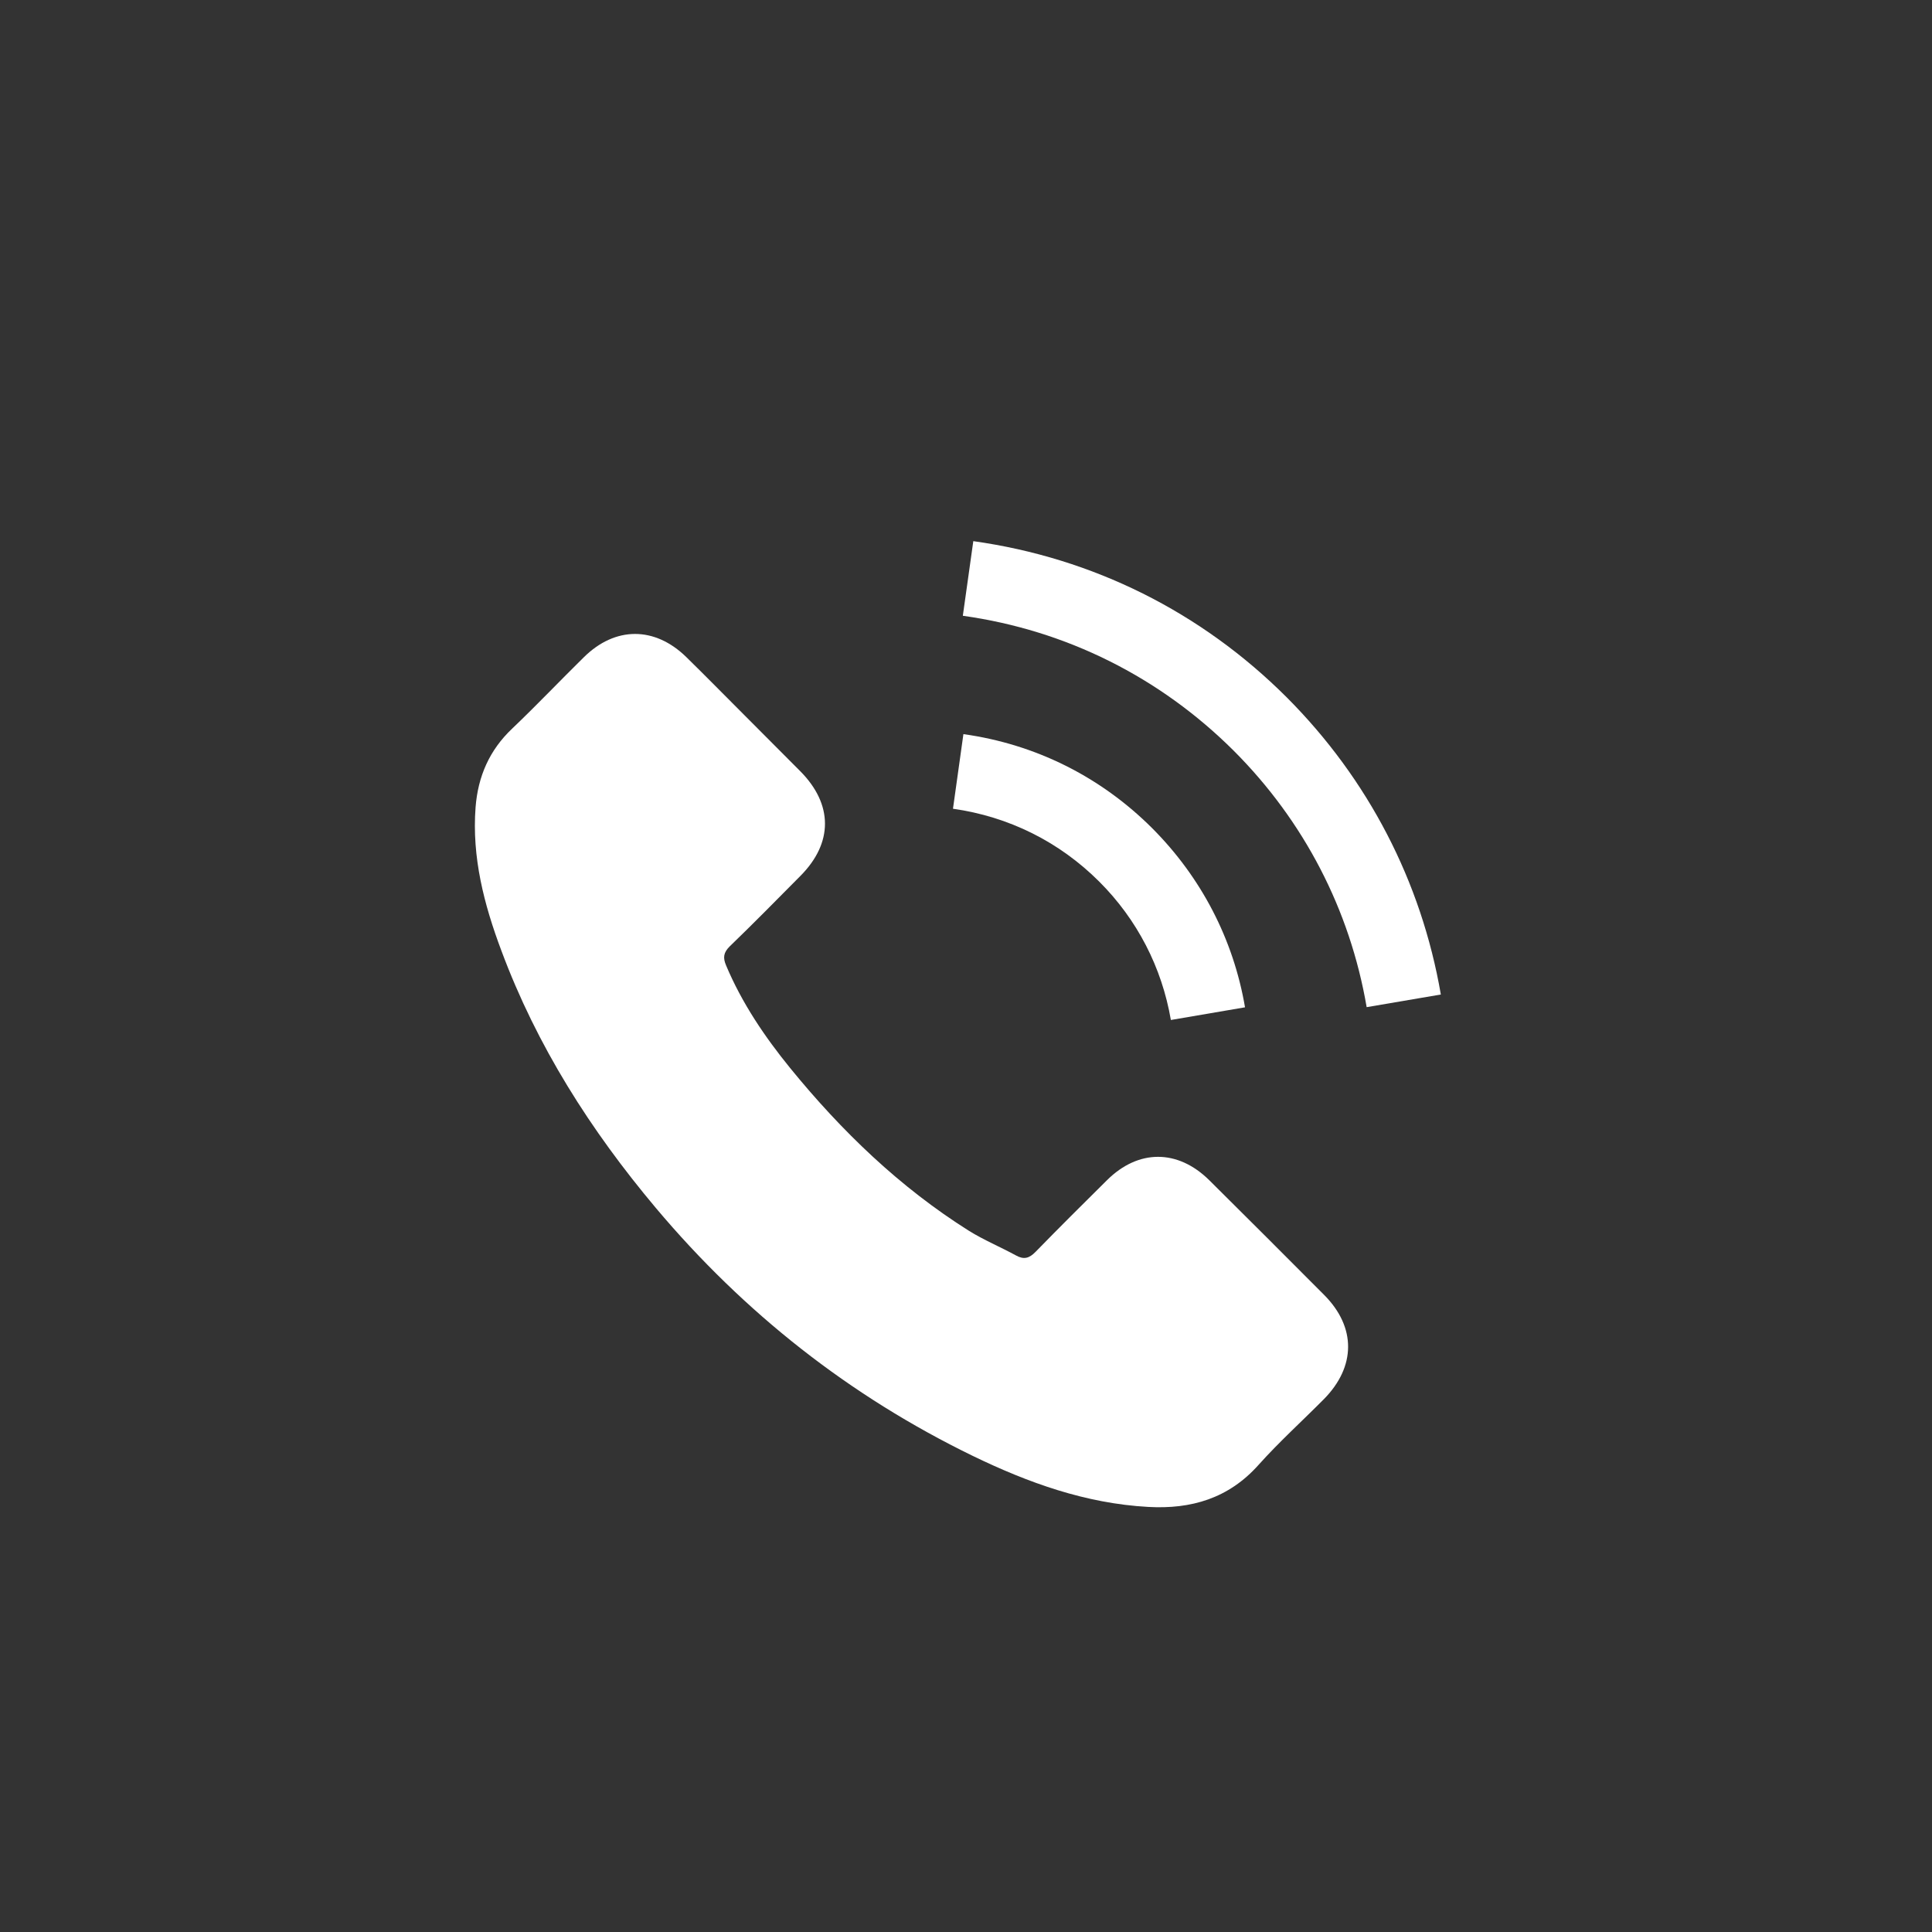 <?xml version="1.0" encoding="iso-8859-1"?>
<!-- Generator: Adobe Illustrator 16.0.0, SVG Export Plug-In . SVG Version: 6.00 Build 0)  -->
<!DOCTYPE svg PUBLIC "-//W3C//DTD SVG 1.1//EN" "http://www.w3.org/Graphics/SVG/1.1/DTD/svg11.dtd">
<svg version="1.1" id="&#x5716;&#x5C64;_1" xmlns="http://www.w3.org/2000/svg" xmlns:xlink="http://www.w3.org/1999/xlink" x="0px"
	 y="0px" width="50px" height="50px" viewBox="0 0 50 50" style="enable-background:new 0 0 50 50;" xml:space="preserve">
<rect x="0" y="0" width="50" height="50" fill="#333333" stroke="none"/>
<g>
	<path style="fill:#FFFFFF;" d="M31.296,30.544c-0.817-0.807-1.836-0.807-2.648,0c-0.619,0.613-1.238,1.228-1.847,1.853
		c-0.166,0.171-0.306,0.207-0.509,0.093c-0.4-0.218-0.828-0.396-1.213-0.635c-1.794-1.129-3.298-2.58-4.63-4.214
		c-0.66-0.812-1.248-1.68-1.659-2.658c-0.083-0.197-0.068-0.328,0.093-0.489c0.62-0.598,1.223-1.212,1.832-1.826
		c0.848-0.853,0.848-1.852-0.006-2.711c-0.483-0.488-0.967-0.967-1.451-1.456c-0.5-0.499-0.995-1.005-1.499-1.498
		c-0.816-0.796-1.836-0.796-2.648,0.005c-0.624,0.614-1.222,1.244-1.856,1.848c-0.588,0.556-0.885,1.237-0.947,2.034
		c-0.099,1.295,0.219,2.518,0.666,3.709c0.917,2.466,2.311,4.655,4,6.664c2.285,2.716,5.011,4.864,8.2,6.415
		c1.436,0.696,2.923,1.232,4.541,1.321c1.113,0.063,2.082-0.22,2.856-1.088c0.531-0.593,1.129-1.134,1.69-1.7
		c0.833-0.844,0.837-1.863,0.011-2.695C33.284,32.521,32.29,31.532,31.296,30.544z"/>
	<path style="fill:#FFFFFF;" d="M30.302,26.397l1.919-0.328c-0.301-1.763-1.133-3.36-2.397-4.63c-1.337-1.337-3.028-2.18-4.891-2.44
		l-0.27,1.931c1.441,0.203,2.752,0.853,3.787,1.888C29.429,23.796,30.068,25.034,30.302,26.397z"/>
	<path style="fill:#FFFFFF;" d="M33.305,18.052c-2.217-2.216-5.021-3.614-8.116-4.047l-0.271,1.931
		c2.674,0.374,5.099,1.587,7.013,3.495c1.815,1.816,3.006,4.111,3.438,6.634l1.92-0.327C36.785,22.813,35.406,20.159,33.305,18.052z
		"/>
</g>
</svg>
